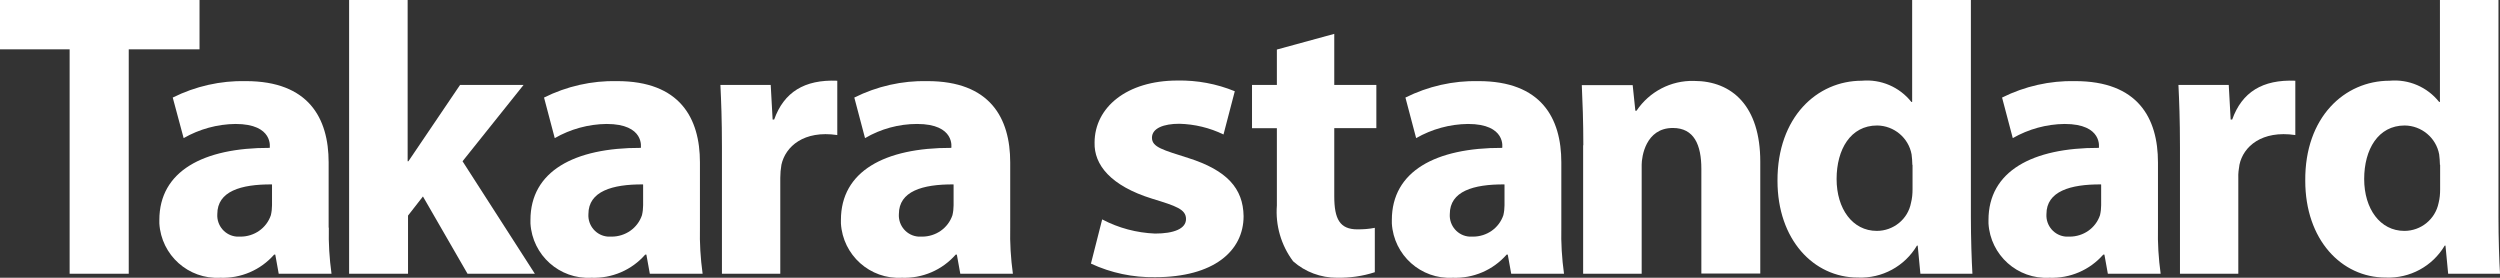 <?xml version="1.0" encoding="UTF-8"?><svg id="_レイヤー_2" xmlns="http://www.w3.org/2000/svg" viewBox="0 0 130.69 14.52"><rect x="0" y="0" width="130.69" height="14.52" fill="#333333" stroke="none"/><defs><style>.cls-1{fill:#fff;}</style></defs><g id="contents"><g id="logo"><g id="logo-2"><g id="Group_1647"><g id="Group_1646"><path id="Path_1638" class="cls-1" d="m21.31,8.43h.04s2.7-3.99,2.7-3.99h3.32l-3.19,3.99,3.78,5.88h-3.52l-2.33-4.04-.78,1v3.04h-3.08V0h3.06v8.43Z"/><path id="Path_1639" class="cls-1" d="m57.62,11.47c.85.45,1.8.7,2.76.74.98,0,1.62-.25,1.62-.76s-.52-.68-1.76-1.06c-2.2-.68-3.05-1.79-3.02-2.93,0-1.85,1.69-3.25,4.33-3.25,1.03-.02,2.05.17,3,.56l-.59,2.26c-.72-.35-1.51-.54-2.31-.56-.81,0-1.43.23-1.43.73s.59.64,1.9,1.06c2.02.64,2.87,1.59,2.89,3.04,0,1.82-1.56,3.19-4.62,3.19-1.16.02-2.31-.22-3.36-.71l.59-2.32Z"/><path id="Path_1640" class="cls-1" d="m3.64,2.58H0V0h10.43v2.58h-3.7v11.73h-3.09V2.58Z"/><path id="Path_1641" class="cls-1" d="m43.77,7.06c-1.75-.26-2.71.6-2.92,1.55-.04.23-.06.46-.06.69v5.01h-3.05v-6.62c0-1.45-.04-2.4-.08-3.25h2.63l.1,1.81h.08c.51-1.43,1.58-2.1,3.3-2.03v2.84Z"/><path id="Path_1642" class="cls-1" d="m119.99,7.06c-1.75-.26-2.72.6-2.92,1.55-.04.23-.07.46-.06.69v5.01h-3.05v-6.62c0-1.45-.04-2.4-.08-3.25h2.63l.1,1.81h.08c.51-1.43,1.58-2.1,3.3-2.03v2.84Z"/><path id="Path_1643" class="cls-1" d="m69.75,1.77v2.67h2.2v2.26h-2.2v3.56c0,1.19.29,1.73,1.21,1.73.31,0,.61-.02.91-.08v2.32c-.64.21-1.31.3-1.98.29-.84,0-1.66-.3-2.29-.86-.63-.84-.93-1.88-.85-2.92v-4.04h-1.3v-2.26h1.3v-1.85l3-.82Z"/><path id="Path_1644" class="cls-1" d="m52.81,11.9c-.02.81.03,1.61.14,2.41h-2.75l-.18-1h-.06c-.71.81-1.74,1.25-2.82,1.21-1.66.09-3.08-1.18-3.18-2.84,0-.06,0-.12,0-.18,0-2.55,2.29-3.78,5.77-3.77,0,0,.22-1.25-1.79-1.25-.96,0-1.9.26-2.72.74l-.56-2.12c1.18-.59,2.5-.89,3.82-.86,3.28,0,4.33,1.93,4.33,4.25v3.41Zm-2.97-2.26c-1.62-.01-2.85.36-2.85,1.55-.04.61.42,1.14,1.03,1.18.06,0,.12,0,.18,0,.72,0,1.36-.44,1.59-1.12.04-.17.06-.35.06-.52v-1.08Z"/><path id="Path_1645" class="cls-1" d="m81.62,11.9c-.02.81.03,1.61.14,2.41h-2.76l-.18-1h-.06c-.71.81-1.74,1.25-2.82,1.21-1.66.09-3.08-1.18-3.18-2.84,0-.06,0-.12,0-.18,0-2.55,2.29-3.78,5.77-3.77,0,0,.22-1.25-1.79-1.25-.95.01-1.89.27-2.71.74l-.56-2.12c1.18-.59,2.5-.89,3.82-.86,3.28,0,4.33,1.93,4.33,4.25v3.41Zm-2.98-2.26c-1.62-.01-2.85.36-2.85,1.55-.04.61.42,1.14,1.03,1.18.06,0,.12,0,.18,0,.72,0,1.36-.44,1.59-1.12.04-.17.06-.35.06-.52v-1.08Z"/><path id="Path_1646" class="cls-1" d="m112.81,11.9c-.02.81.03,1.61.14,2.41h-2.76l-.18-1h-.06c-.71.81-1.74,1.25-2.82,1.21-1.66.09-3.08-1.18-3.18-2.84,0-.06,0-.12,0-.18,0-2.55,2.29-3.78,5.77-3.77,0,0,.22-1.25-1.79-1.25-.95.01-1.89.27-2.71.74l-.56-2.12c1.18-.59,2.5-.89,3.82-.86,3.28,0,4.33,1.93,4.33,4.25v3.41Zm-2.98-2.26c-1.6-.01-2.85.36-2.85,1.55-.04.61.42,1.14,1.03,1.18.06,0,.12,0,.18,0,.72,0,1.36-.44,1.59-1.12.04-.17.06-.35.06-.52v-1.08Z"/><path id="Path_1647" class="cls-1" d="m36.59,11.9c-.02.81.03,1.61.14,2.41h-2.76l-.18-1h-.06c-.71.81-1.74,1.25-2.82,1.21-1.66.09-3.08-1.18-3.18-2.84,0-.06,0-.12,0-.18,0-2.55,2.29-3.78,5.77-3.77,0,0,.22-1.25-1.79-1.25-.95.01-1.89.27-2.71.74l-.56-2.12c1.18-.59,2.5-.89,3.82-.86,3.28,0,4.33,1.93,4.33,4.25v3.41Zm-2.98-2.26c-1.6-.01-2.85.36-2.85,1.55-.04.61.42,1.14,1.03,1.18.06,0,.12,0,.18,0,.72,0,1.36-.44,1.59-1.12.04-.17.06-.35.06-.52v-1.08Z"/><path id="Path_1648" class="cls-1" d="m17.19,11.9c-.02.81.03,1.61.14,2.41h-2.76l-.18-1h-.06c-.71.81-1.74,1.25-2.82,1.21-1.66.09-3.08-1.18-3.18-2.84,0-.06,0-.12,0-.18,0-2.55,2.29-3.78,5.77-3.77,0,0,.22-1.25-1.79-1.25-.95.01-1.89.27-2.71.74l-.57-2.12c1.18-.59,2.5-.89,3.82-.86,3.28,0,4.33,1.93,4.33,4.25v3.41Zm-2.98-2.26c-1.62-.01-2.85.36-2.85,1.55-.04.61.42,1.14,1.03,1.18.06,0,.12,0,.18,0,.72,0,1.36-.44,1.59-1.12.04-.17.06-.35.06-.52v-1.08Z"/><path id="Path_1649" class="cls-1" d="m82.77,7.59c0-1.23-.04-2.27-.08-3.14h2.66l.14,1.34h.06c.67-1,1.8-1.59,3-1.56,2.01,0,3.47,1.33,3.47,4.22v5.85h-3.08v-5.47c0-1.26-.38-2.14-1.49-2.14-1.43,0-1.63,1.52-1.63,1.92v5.7h-3.06v-6.71Z"/><path id="Path_1650" class="cls-1" d="m103.03,0v11.35c0,1.11.04,2.29.08,2.96h-2.72l-.14-1.47h-.04c-.64,1.08-1.82,1.72-3.08,1.67-2.33,0-4.21-1.99-4.21-5.06-.01-3.32,2.06-5.23,4.41-5.23,1-.09,1.97.33,2.59,1.11h.04V0h3.08Zm-3.06,8.62c0-.18-.02-.37-.04-.55-.16-.87-.92-1.5-1.8-1.51-1.39,0-2.12,1.25-2.12,2.8s.83,2.71,2.1,2.71c.87,0,1.63-.61,1.79-1.47.06-.23.08-.47.08-.71v-1.27Z"/><path id="Path_1651" class="cls-1" d="m130.61,0v11.35c0,1.11.04,2.29.08,2.96h-2.71l-.14-1.47h-.04c-.64,1.08-1.82,1.72-3.08,1.67-2.33,0-4.21-1.99-4.21-5.06-.03-3.32,2.05-5.23,4.41-5.23,1-.09,1.97.33,2.59,1.11h.04V0h3.07Zm-3.06,8.62c0-.18-.02-.37-.04-.55-.16-.87-.92-1.5-1.8-1.51-1.39,0-2.12,1.25-2.12,2.8s.83,2.71,2.1,2.71c.87,0,1.62-.61,1.79-1.46.06-.23.08-.47.08-.71v-1.29Z"/></g></g></g></g></g></svg>